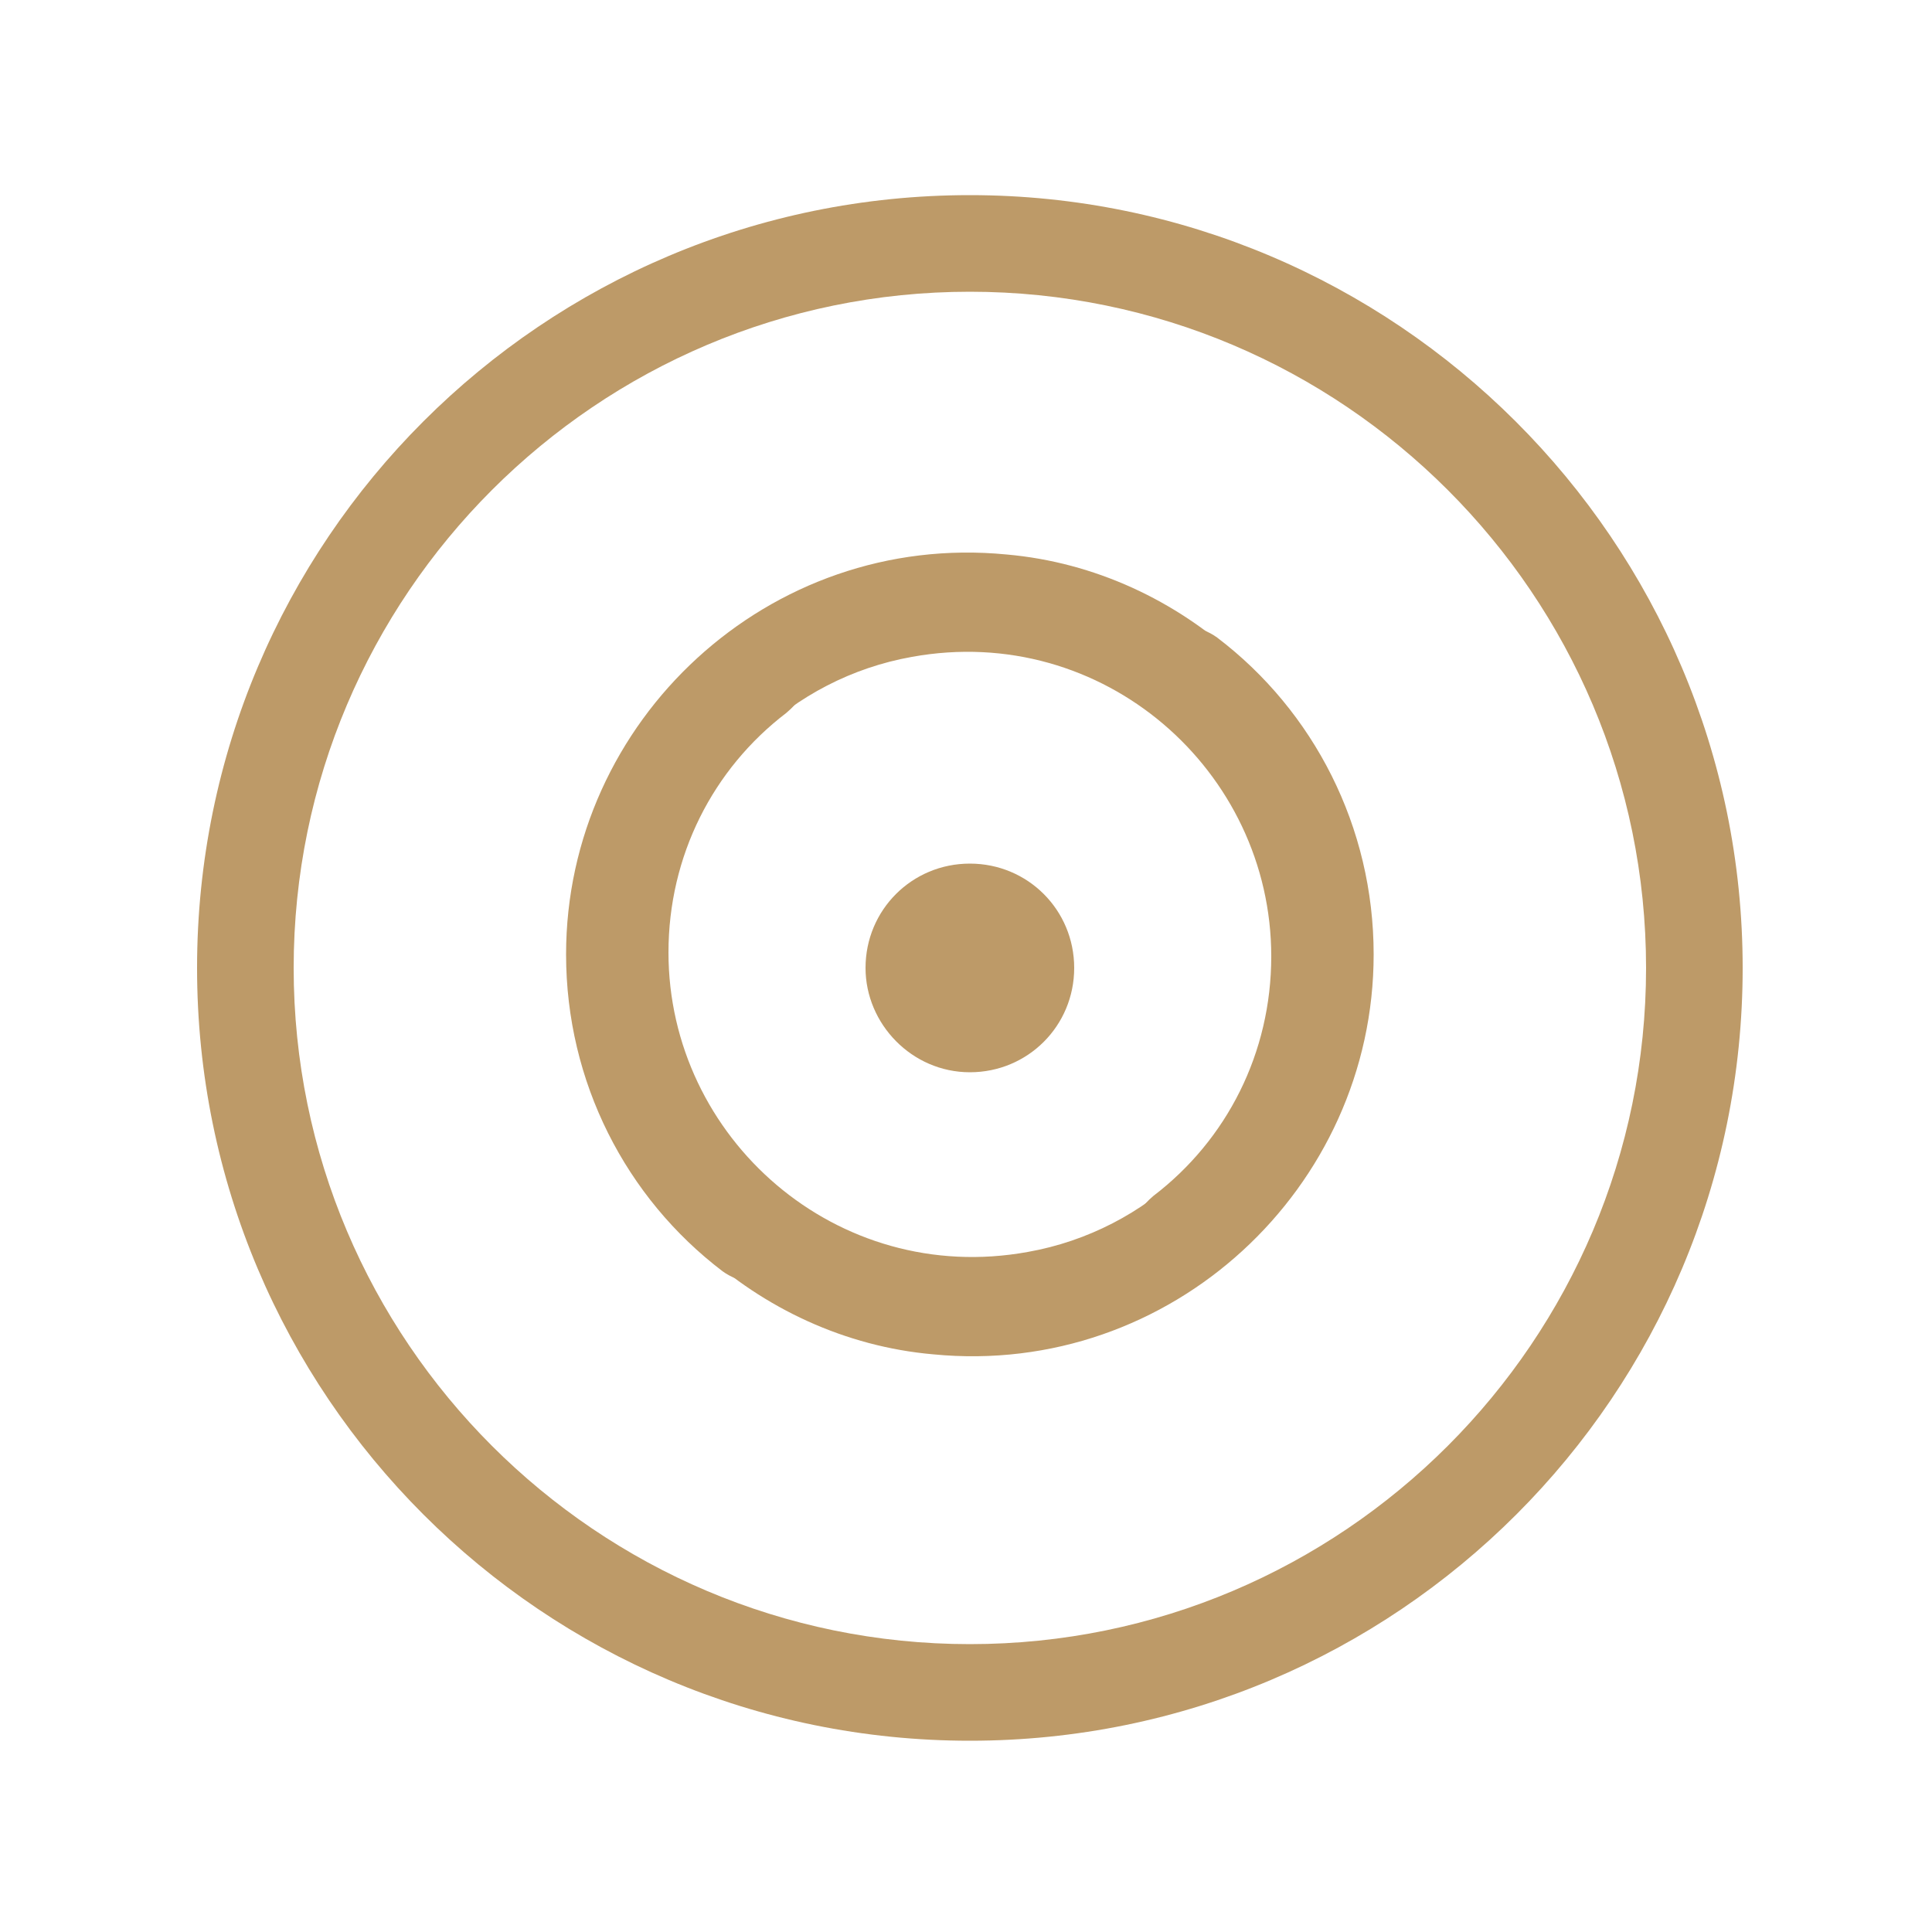 <?xml version="1.0" encoding="UTF-8"?>
<!-- Generator: Adobe Illustrator 27.2.0, SVG Export Plug-In . SVG Version: 6.00 Build 0)  -->
<svg xmlns="http://www.w3.org/2000/svg" xmlns:xlink="http://www.w3.org/1999/xlink" version="1.1" id="Vrstva_1" x="0px" y="0px" viewBox="0 0 100 100" style="enable-background:new 0 0 100 100;" xml:space="preserve">
<style type="text/css">
	.st0{fill:none;}
	.st1{fill:#BD9A68;}
</style>
<rect class="st0" width="100" height="100"></rect>
<g>
	<g>
		<g>
			<path class="st1" d="M58.8,34.9L58.8,34.9c0,0.8,0.4,1.5,1.1,2c4.6,3.6,7.1,9.6,5.8,15.8c-1.3,6.2-6.3,11-12.5,12.1     c-9.9,1.8-18.6-5.9-18.6-15.5c0-5,2.3-9.5,6.1-12.4c0.6-0.5,1.1-1.2,1.1-2l0,0c0-2-2.3-3.3-4-2c-6,4.6-9.3,12.2-7.9,20.3     c1.6,9,9.3,16.1,18.4,16.9c12.3,1.2,22.8-8.6,22.8-20.7c0-6.6-3.1-12.6-8.1-16.4C61.2,31.7,58.8,32.8,58.8,34.9z"></path>
		</g>
	</g>
	<g>
		<g>
			<path class="st1" d="M41.6,63.9L41.6,63.9c0-0.8-0.4-1.5-1.1-2c-4.6-3.6-7.1-9.6-5.8-15.8c1.3-6.2,6.3-11,12.5-12.1     c9.9-1.8,18.6,5.9,18.6,15.5c0,5-2.3,9.5-6.1,12.4c-0.6,0.5-1.1,1.2-1.1,2l0,0c0,2,2.3,3.3,4,2c6-4.6,9.3-12.2,7.9-20.3     c-1.6-9-9.3-16.1-18.4-16.9c-12.3-1.2-22.8,8.6-22.8,20.7c0,6.6,3.1,12.6,8.1,16.4C39.2,67.1,41.6,66,41.6,63.9z"></path>
		</g>
	</g>
	<g>
		<path class="st1" d="M50.2,10.1c-22.1,0-40,17.9-40,40c0,22.1,17.9,40,40,40c22.1,0,40-17.9,40-40C90.2,28,72.2,10.1,50.2,10.1z     M50.2,85.1c-19.3,0-35-15.7-35-35c0-19.3,15.7-35,35-35s35,15.7,35,35C85.2,69.4,69.5,85.1,50.2,85.1z"></path>
	</g>
	<g>
		<path class="st1" d="M50.2,55.5c3,0,5.4-2.4,5.4-5.4c0-3-2.4-5.4-5.4-5.4c-3,0-5.4,2.4-5.4,5.4C44.8,53,47.2,55.5,50.2,55.5z"></path>
	</g>
</g>
</svg>
